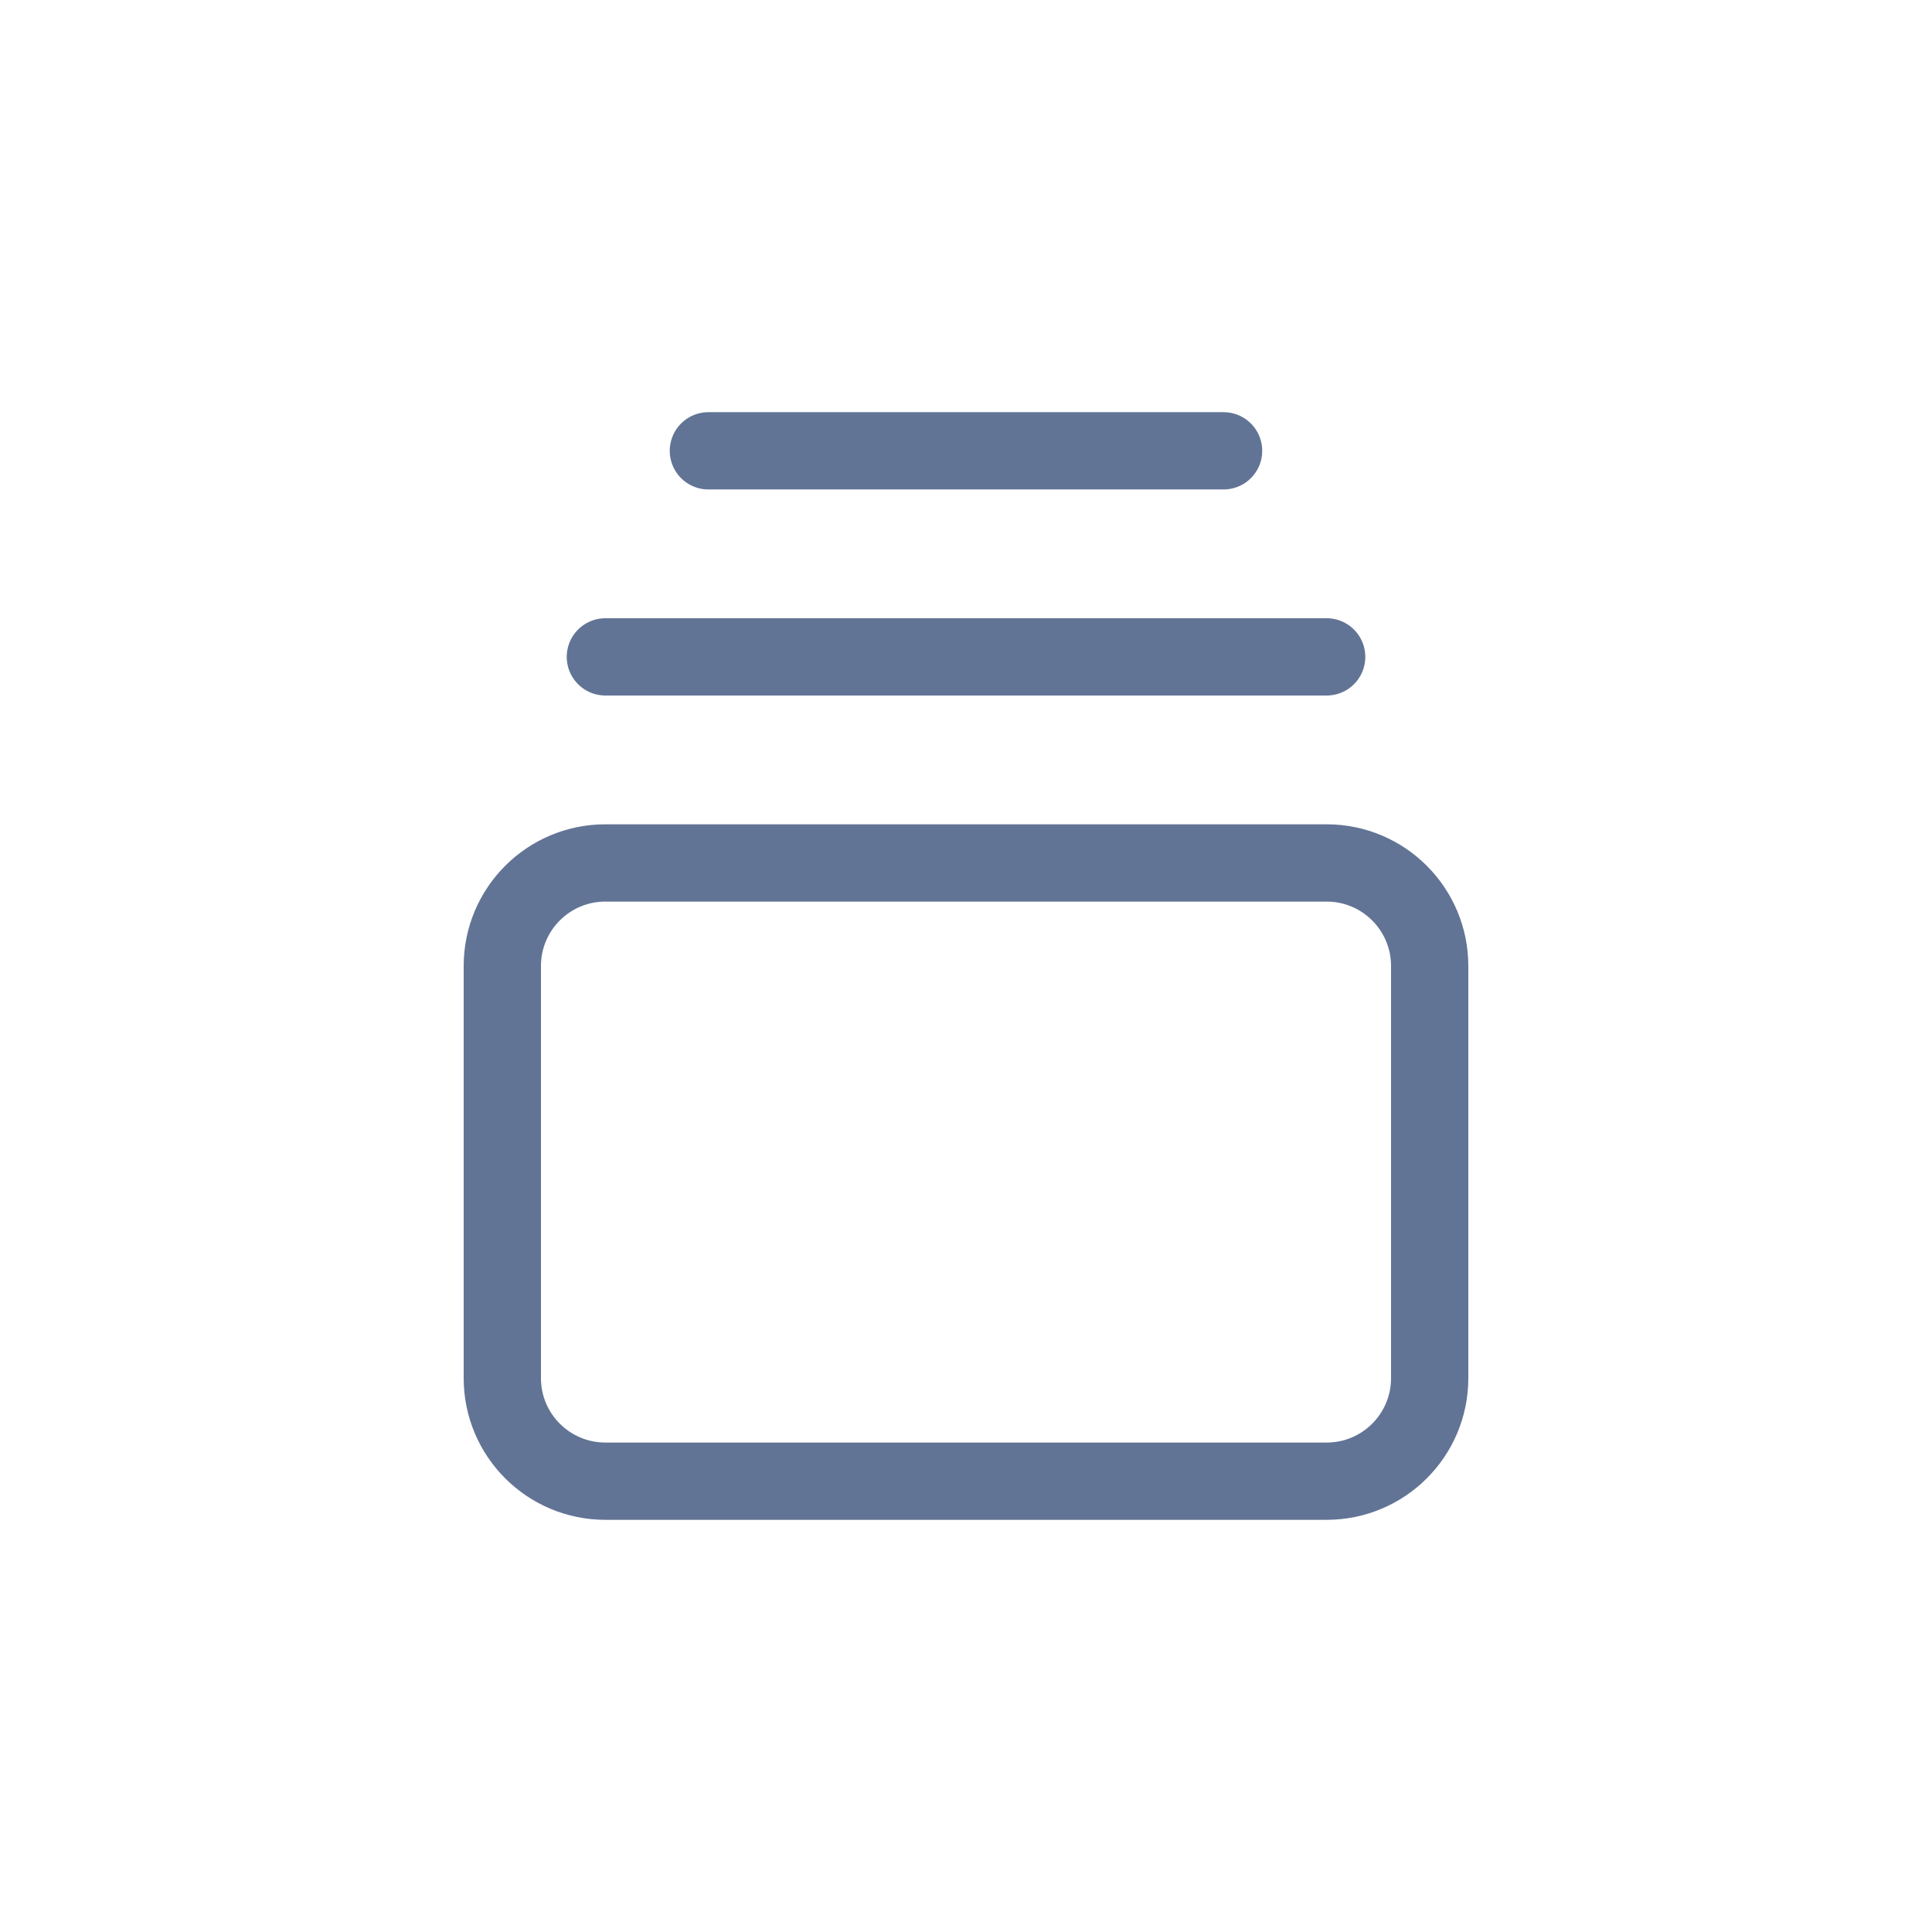 <svg width="50" height="50" viewBox="0 0 50 50" fill="none" xmlns="http://www.w3.org/2000/svg">
<path d="M18.333 11.667H31.666" stroke="#627495" stroke-width="2" stroke-linecap="round" stroke-linejoin="round"/>
<path d="M15.667 17H34.334" stroke="#627495" stroke-width="2" stroke-linecap="round" stroke-linejoin="round"/>
<path d="M34.333 22.333H15.667C14.194 22.333 13 23.527 13 25V35.667C13 37.139 14.194 38.333 15.667 38.333H34.333C35.806 38.333 37 37.139 37 35.667V25C37 23.527 35.806 22.333 34.333 22.333Z" stroke="#627495" stroke-width="2" stroke-linecap="round" stroke-linejoin="round"/>
</svg>
